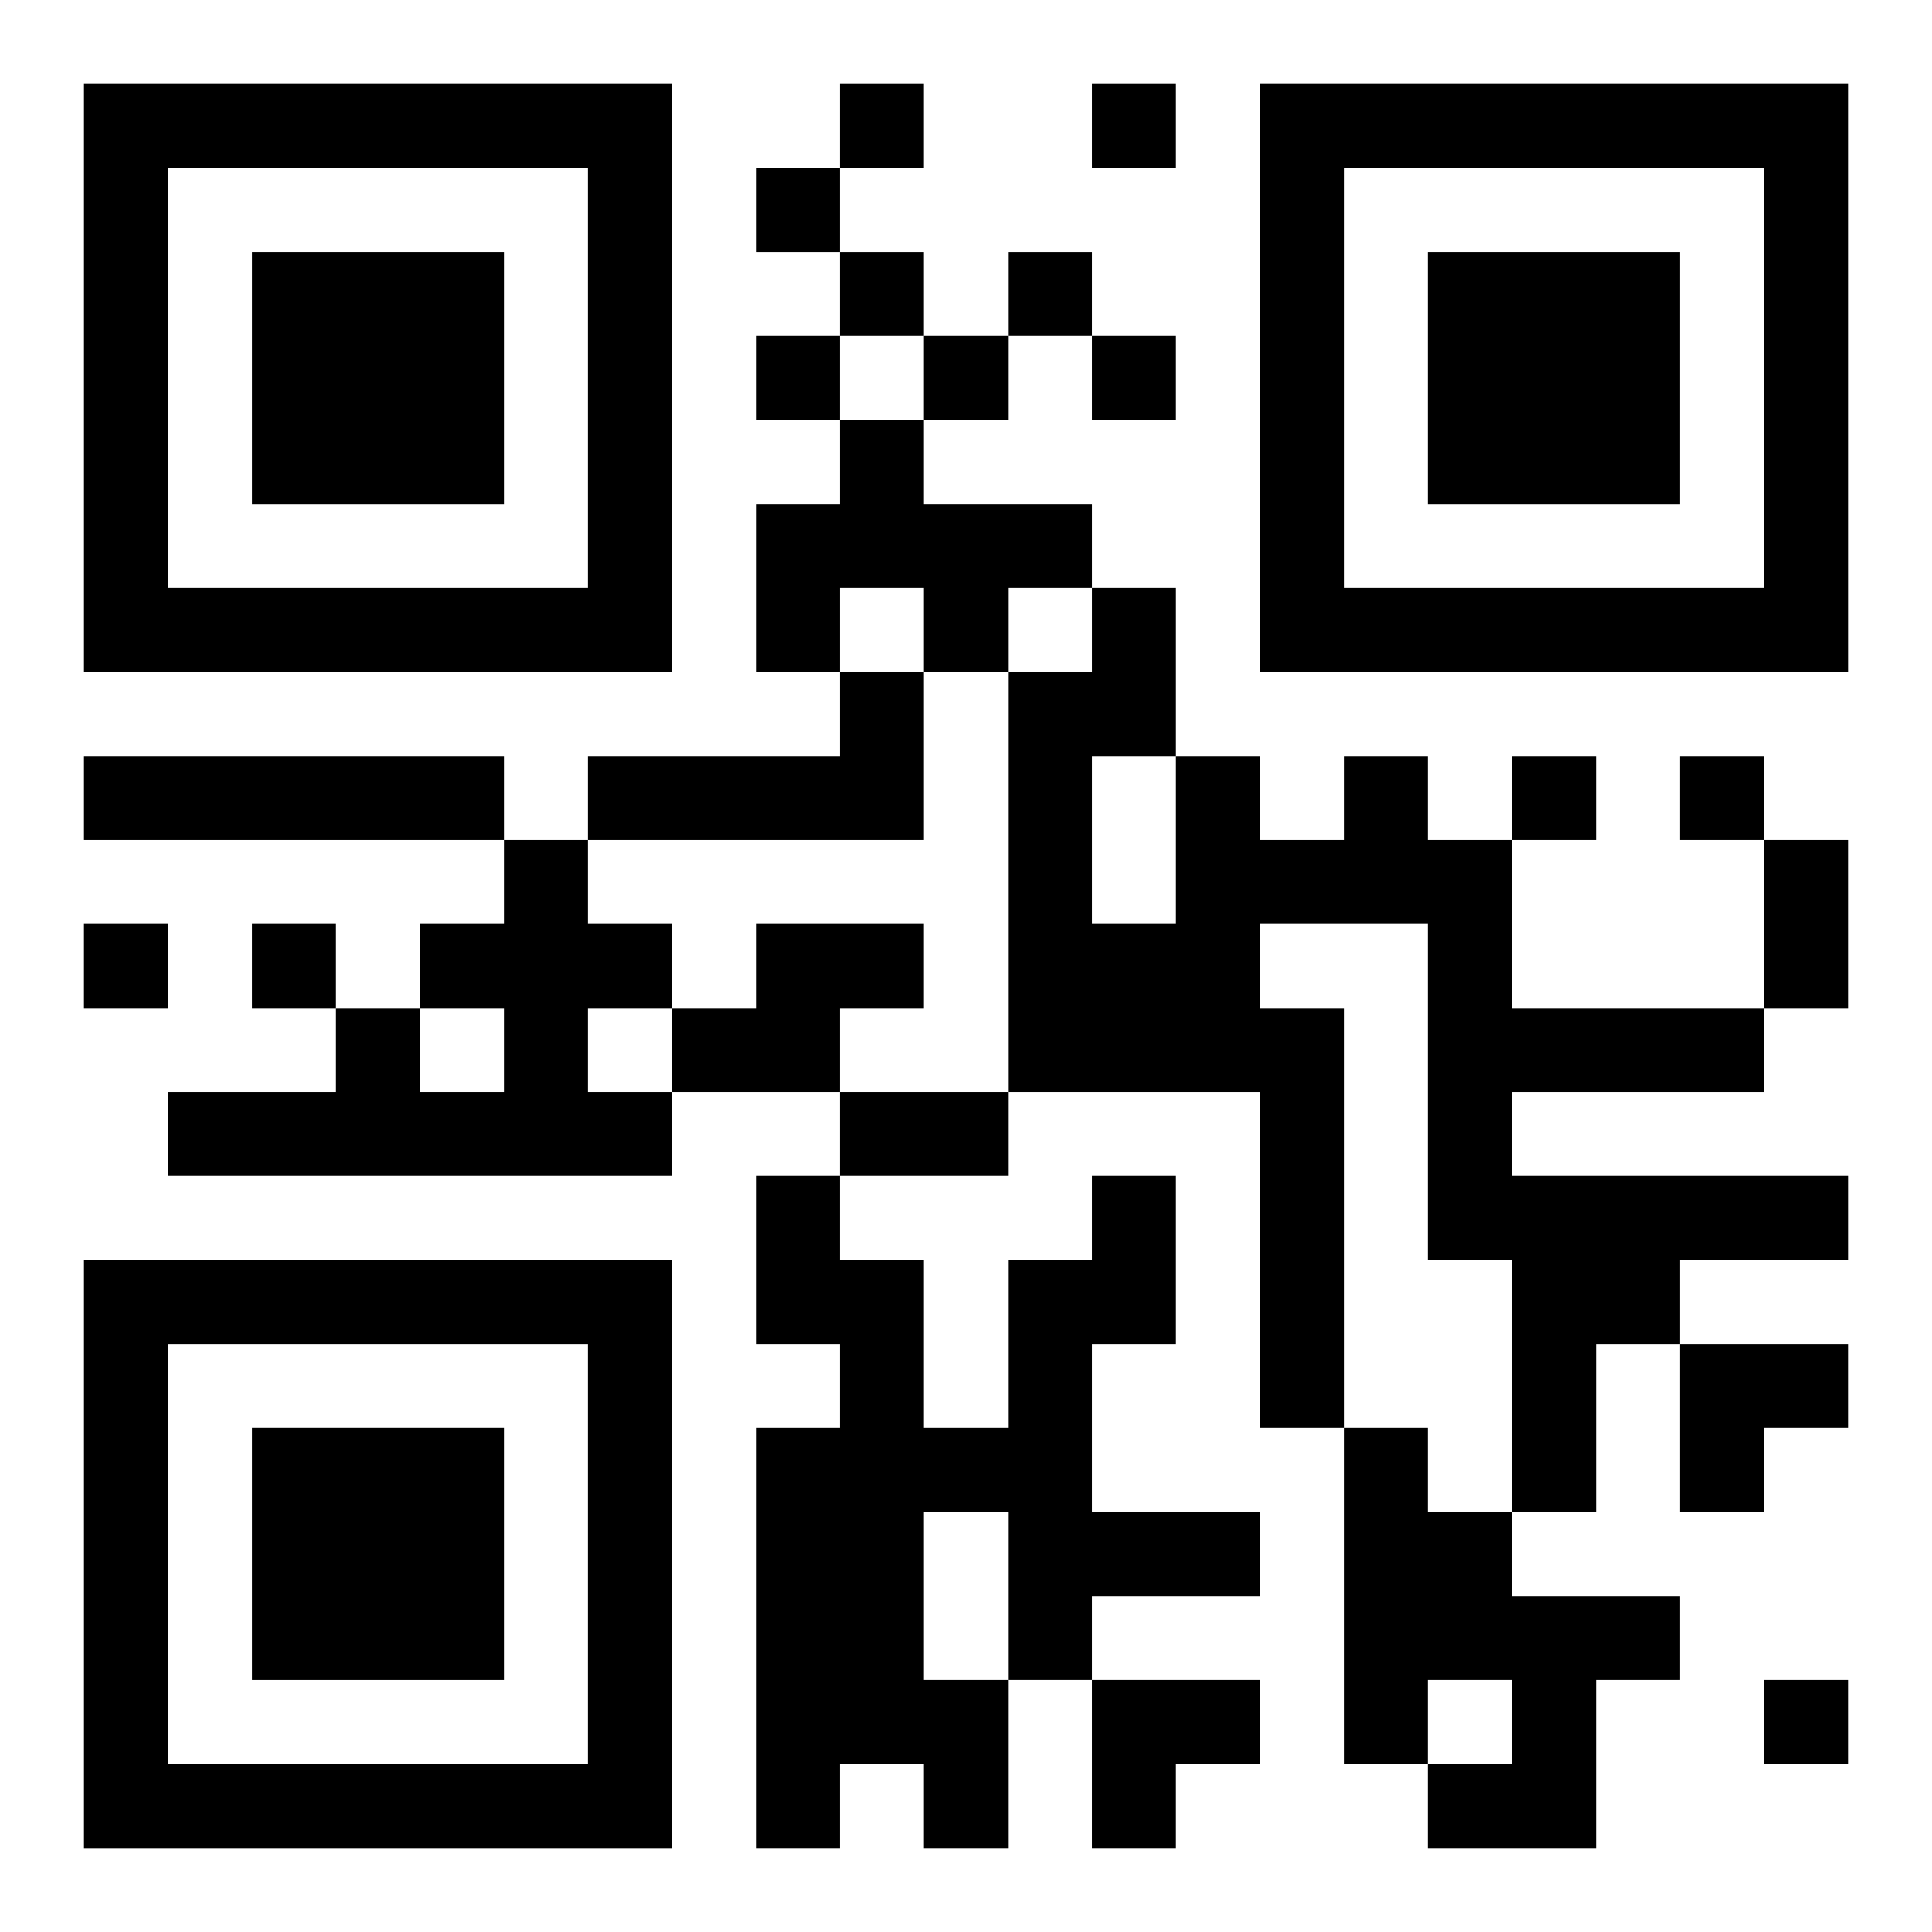 <?xml version="1.0" encoding="UTF-8"?>
<svg width="250" height="250" baseProfile="full" version="1.1" viewBox="-1 -1 23 23" xmlns="http://www.w3.org/2000/svg" xmlns:xlink="http://www.w3.org/1999/xlink"><symbol id="a"><path d="m0 7v7h7v-7h-7zm1 1h5v5h-5v-5zm1 1v3h3v-3h-3z"/></symbol><use y="-7" xlink:href="#a"/><use y="7" xlink:href="#a"/><use x="14" y="-7" xlink:href="#a"/><path d="m9 4h1v1h2v1h-1v1h-1v-1h-1v1h-1v-2h1v-1m0 3h1v2h-4v-1h3v-1m-9 1h5v1h-5v-1m15 0h1v1h1v2h3v1h-3v1h4v1h-2v1h-1v2h-1v-3h-1v-4h-2v1h1v5h-1v-4h-3v-5h1v-1h1v2h1v1h1v-1m-3 0v2h1v-2h-1m-7 1h1v1h1v1h-1v1h1v1h-6v-1h2v-1h1v1h1v-1h-1v-1h1v-1m3 1h2v1h-1v1h-2v-1h1v-1m4 3h1v2h-1v2h2v1h-2v1h-1v2h-1v-1h-1v1h-1v-5h1v-1h-1v-2h1v1h1v2h1v-2h1v-1m-2 4v2h1v-2h-1m5-1h1v1h1v1h2v1h-1v2h-2v-1h1v-1h-1v1h-1v-4m-6-16v1h1v-1h-1m3 0v1h1v-1h-1m-4 1v1h1v-1h-1m1 1v1h1v-1h-1m2 0v1h1v-1h-1m-3 1v1h1v-1h-1m2 0v1h1v-1h-1m2 0v1h1v-1h-1m5 5v1h1v-1h-1m2 0v1h1v-1h-1m-19 2v1h1v-1h-1m2 0v1h1v-1h-1m18 9v1h1v-1h-1m0-10h1v2h-1v-2m-11 3h2v1h-2v-1m10 3h2v1h-1v1h-1zm-7 4h2v1h-1v1h-1z"/></svg>
